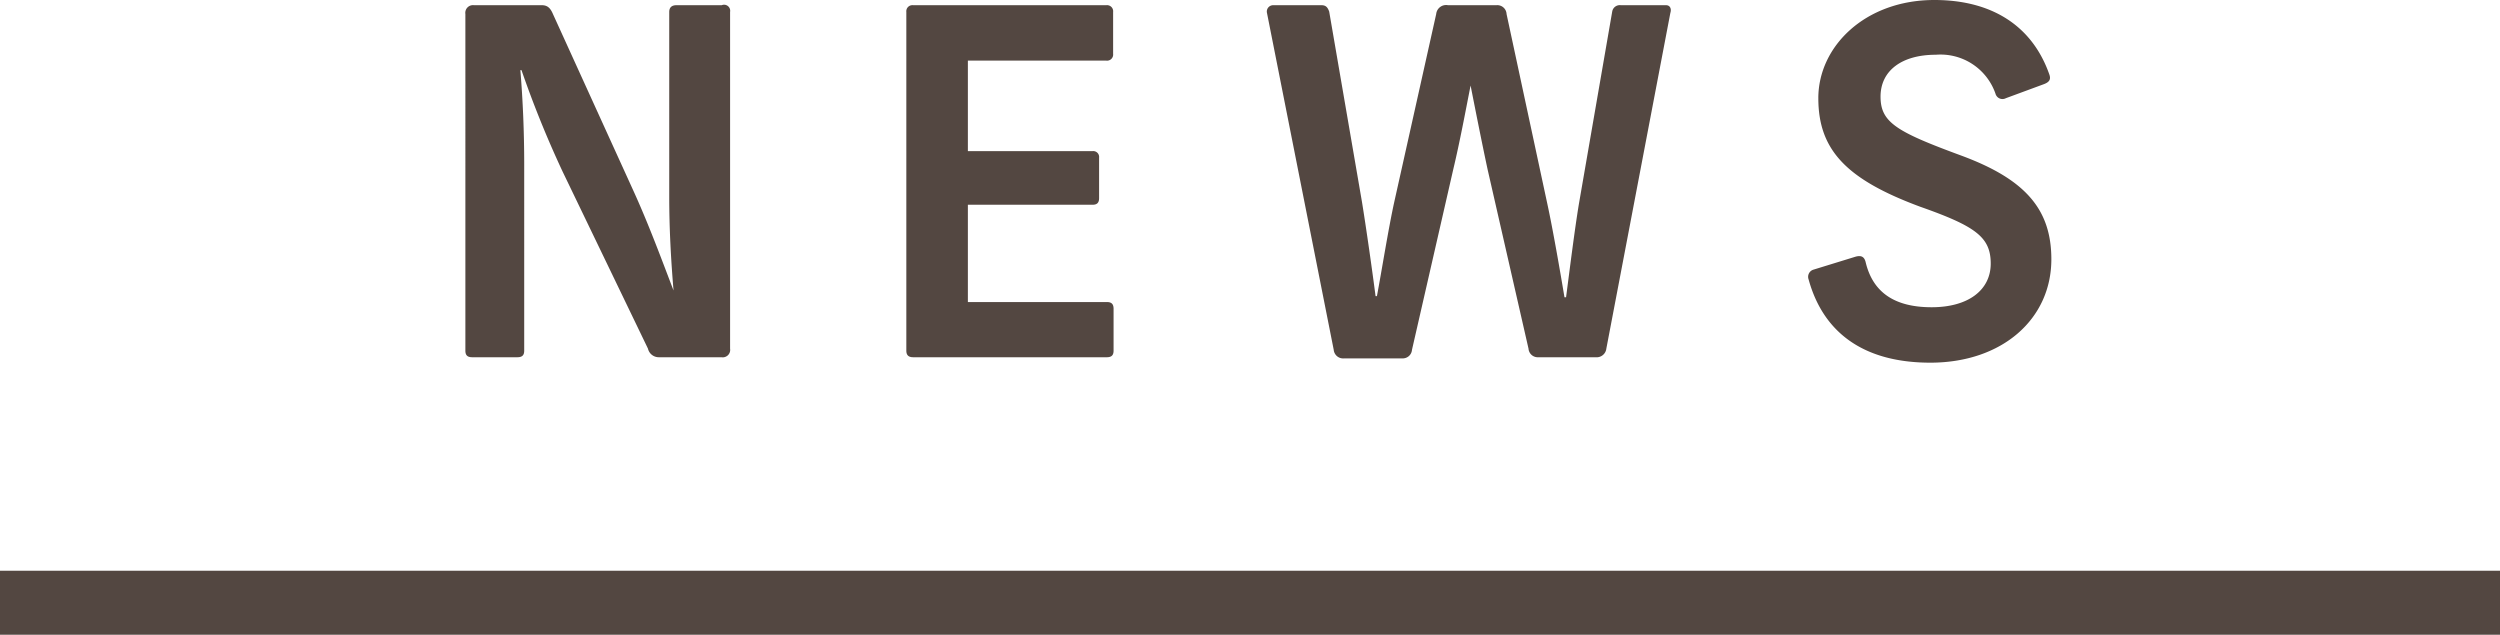 <svg xmlns="http://www.w3.org/2000/svg" viewBox="0 0 110.5 28.06"><defs><style>.cls-1{fill:#534741;}.cls-2{fill:none;stroke:#534741;stroke-miterlimit:10;stroke-width:2.83px;}</style></defs><g id="レイヤー_2" data-name="レイヤー 2"><g id="レイヤー_1-2" data-name="レイヤー 1"><path class="cls-1" d="M32.27.53V15.41a.33.33,0,0,1-.38.38H29.13a.49.49,0,0,1-.49-.38L24.87,7.59A46.09,46.09,0,0,1,23.05,3.1H23c.11,1.34.17,2.72.17,4.17V15.5c0,.19-.08.29-.3.29h-2c-.22,0-.3-.1-.3-.29V.62a.34.34,0,0,1,.38-.39h3c.25,0,.38.13.49.39L28,8.44c.68,1.49,1.28,3.12,1.77,4.4h0c-.11-1.32-.19-2.7-.19-4.15V.53c0-.19.1-.3.32-.3h2A.27.27,0,0,1,32.27.53Z"/><path class="cls-1" d="M49.2.53V2.38a.27.27,0,0,1-.3.3H42.78v4h5.51a.26.26,0,0,1,.29.29V8.76c0,.21-.1.29-.29.29H42.78v4.3h6.14c.2,0,.3.08.3.3V15.5c0,.21-.1.29-.3.29H40.36c-.21,0-.3-.1-.3-.29V.53a.27.27,0,0,1,.3-.3H48.9A.27.27,0,0,1,49.2.53Z"/><path class="cls-1" d="M73.83.57,71,15.41a.43.43,0,0,1-.47.38H68a.41.41,0,0,1-.44-.38L65.75,7.48C65.5,6.31,65.24,5,65,3.78H65c-.23,1.17-.48,2.51-.76,3.68l-1.83,8a.41.41,0,0,1-.44.38H59.42a.42.42,0,0,1-.47-.38L56,.57a.28.28,0,0,1,.28-.34h2.13c.19,0,.27.09.34.28L60.2,8.93c.19,1.17.45,3,.6,4.16h.06c.22-1.17.51-3,.77-4.18L63.48.62A.44.44,0,0,1,64,.23h2.14a.41.41,0,0,1,.45.39L68.39,9c.25,1.15.57,3,.76,4.14h.07c.15-1.14.38-3,.57-4.14L71.26.51a.34.34,0,0,1,.38-.28h2C73.81.23,73.89.38,73.83.57Z"/><path class="cls-1" d="M90.58,3.29c.08.22,0,.34-.24.43l-1.68.62a.32.32,0,0,1-.46-.2,2.57,2.57,0,0,0-2.64-1.72c-1.51,0-2.44.71-2.44,1.85s.7,1.55,3.55,2.6,4,2.38,4,4.59c0,2.63-2.16,4.57-5.35,4.57-2.89,0-4.72-1.28-5.38-3.68a.33.33,0,0,1,.21-.43L82,11.35c.27-.08.4,0,.46.23.32,1.36,1.3,2,2.92,2s2.61-.76,2.61-1.93S87.32,10,84.88,9.14c-3.27-1.21-4.51-2.51-4.51-4.8S82.44,0,85.5,0C88.05,0,89.83,1.15,90.58,3.29Z"/><line class="cls-2" y1="26.64" x2="110.5" y2="26.64"/></g></g></svg>
